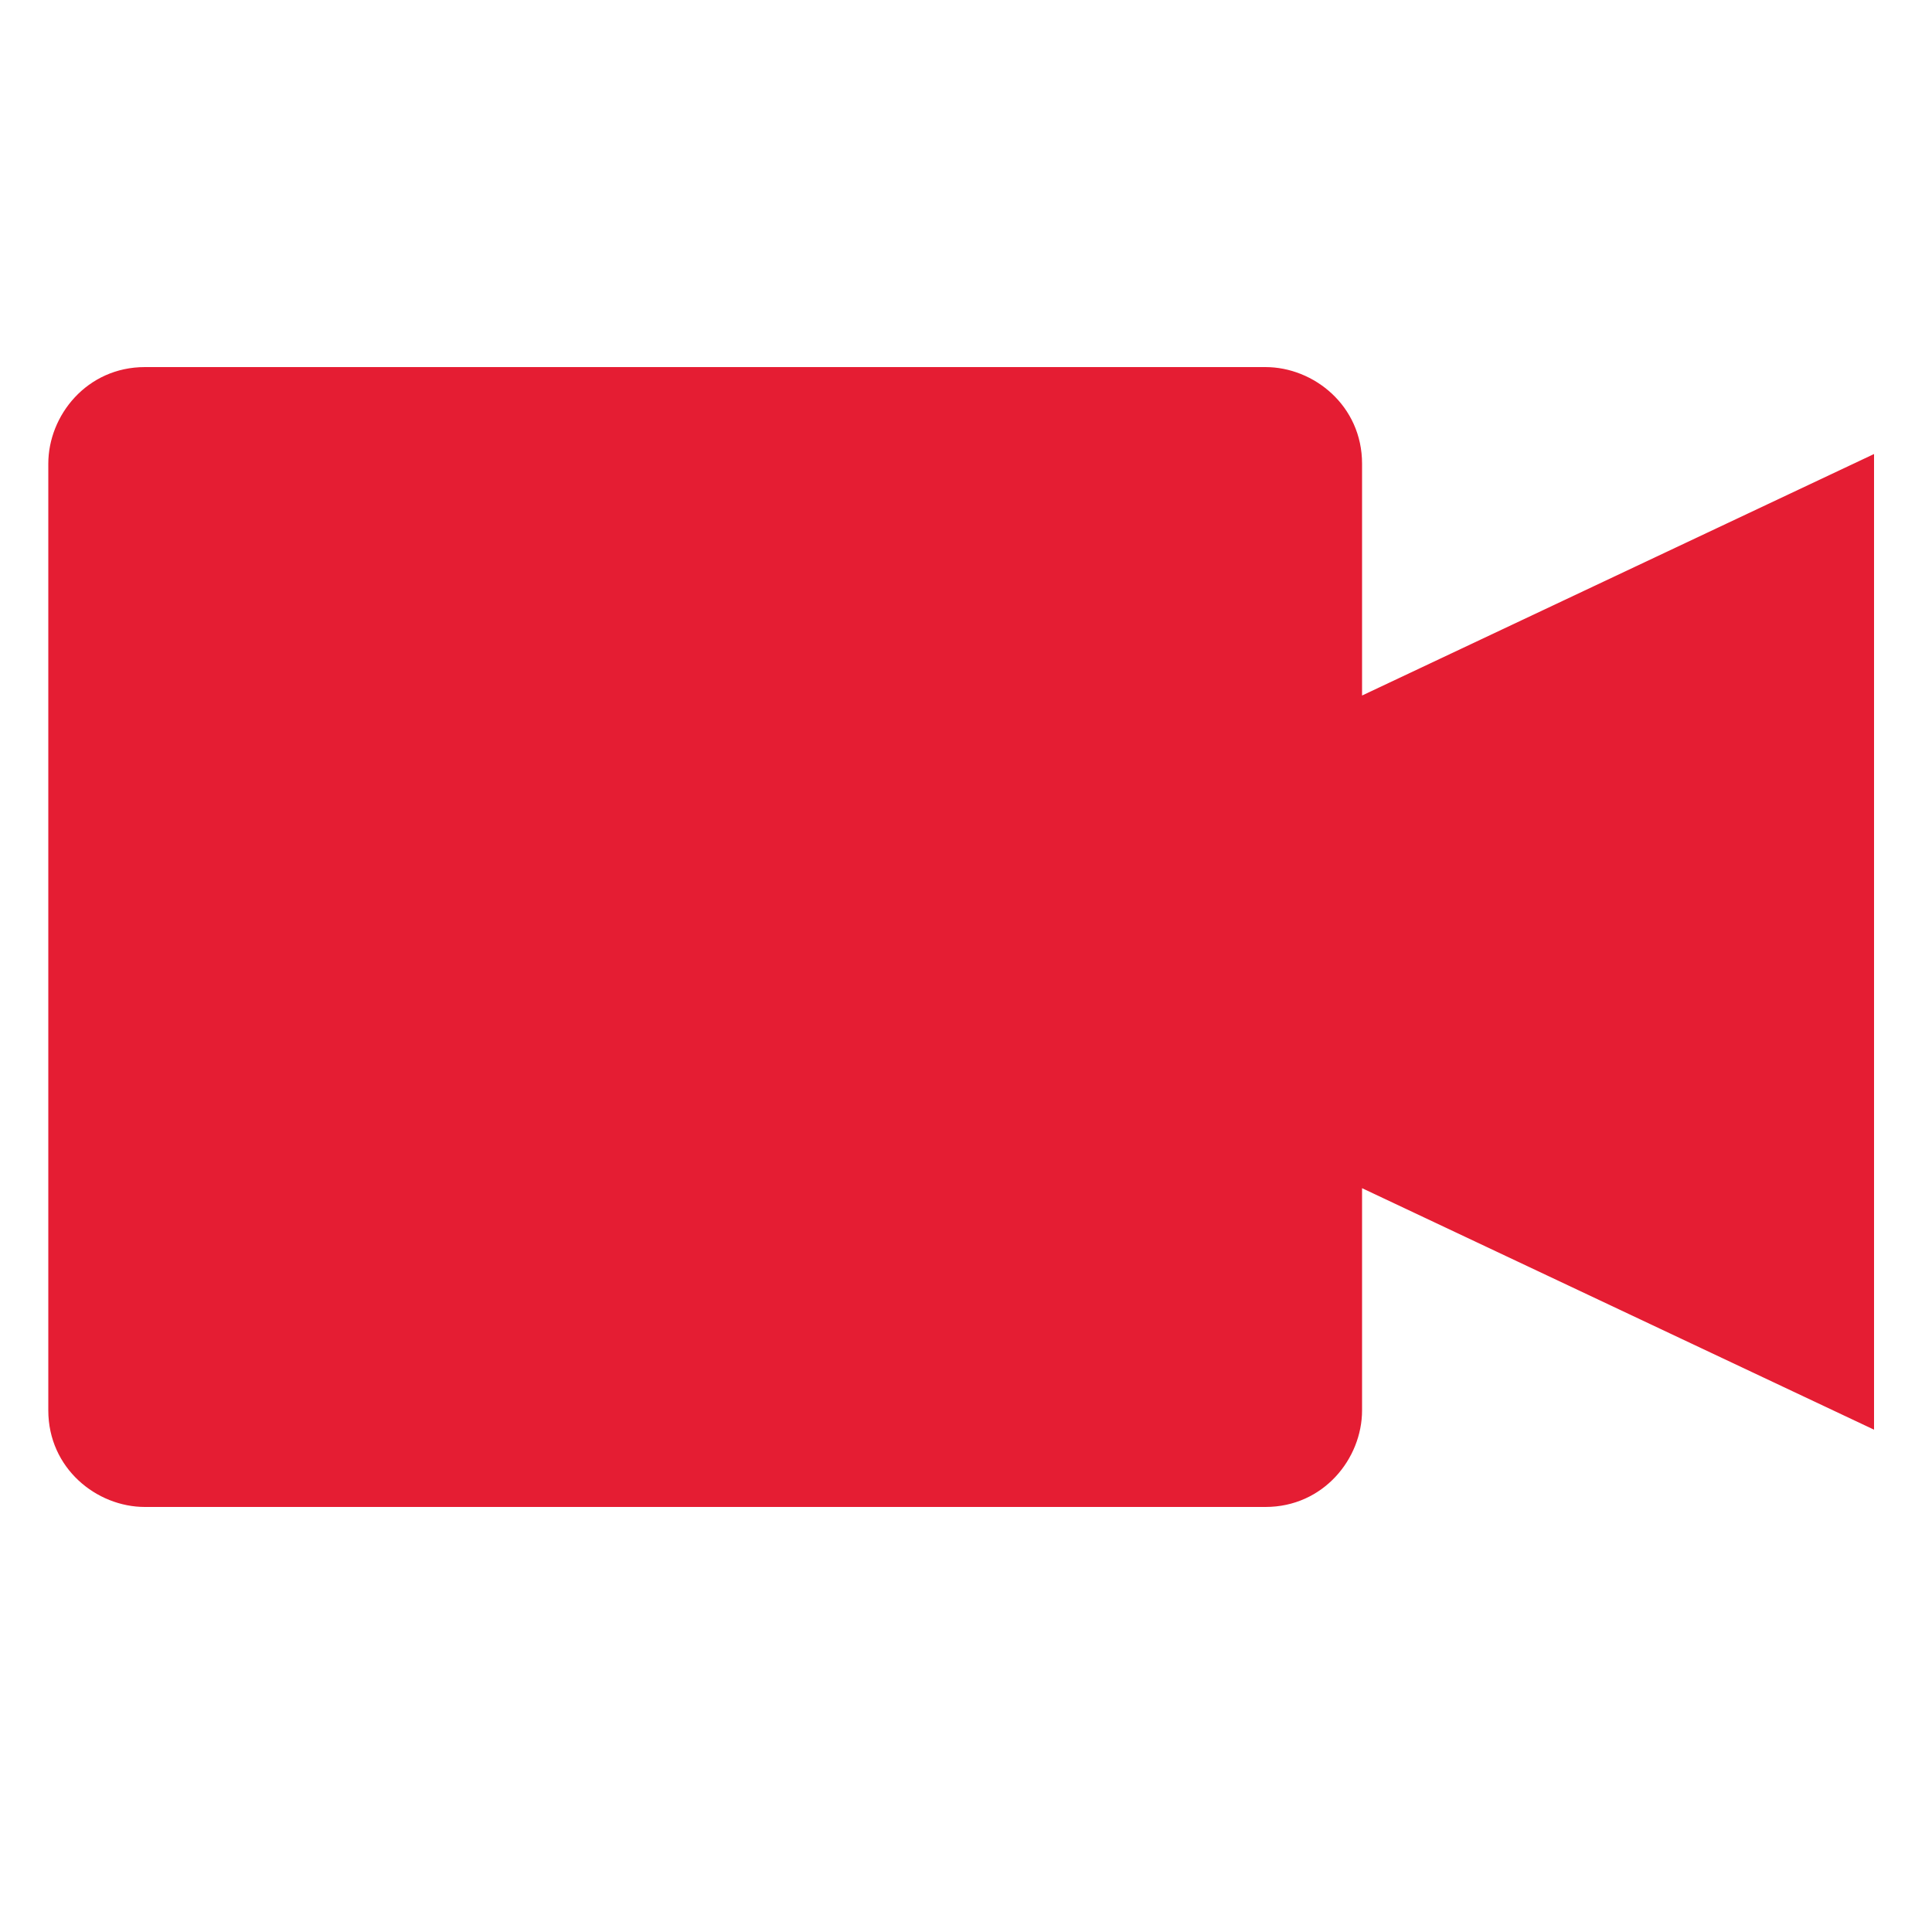 <?xml version="1.0" encoding="utf-8"?>
<!-- Generator: Adobe Illustrator 18.0.0, SVG Export Plug-In . SVG Version: 6.00 Build 0)  -->
<!DOCTYPE svg PUBLIC "-//W3C//DTD SVG 1.1//EN" "http://www.w3.org/Graphics/SVG/1.1/DTD/svg11.dtd">
<svg version="1.1" id="Layer_1" xmlns="http://www.w3.org/2000/svg" xmlns:xlink="http://www.w3.org/1999/xlink" x="0px" y="0px"
	 width="20px" height="20px" viewBox="0 0 20 20" enable-background="new 0 0 20 20" xml:space="preserve">
<path fill="#E51D33" d="M14.1,7.2V4.8c0-0.6-0.5-1-1-1H1.5c-0.6,0-1,0.5-1,1v9.8c0,0.6,0.5,1,1,1h11.6c0.6,0,1-0.5,1-1v-2.3v0
	l5.3,2.5V4.7L14.1,7.2z"/>
</svg>
